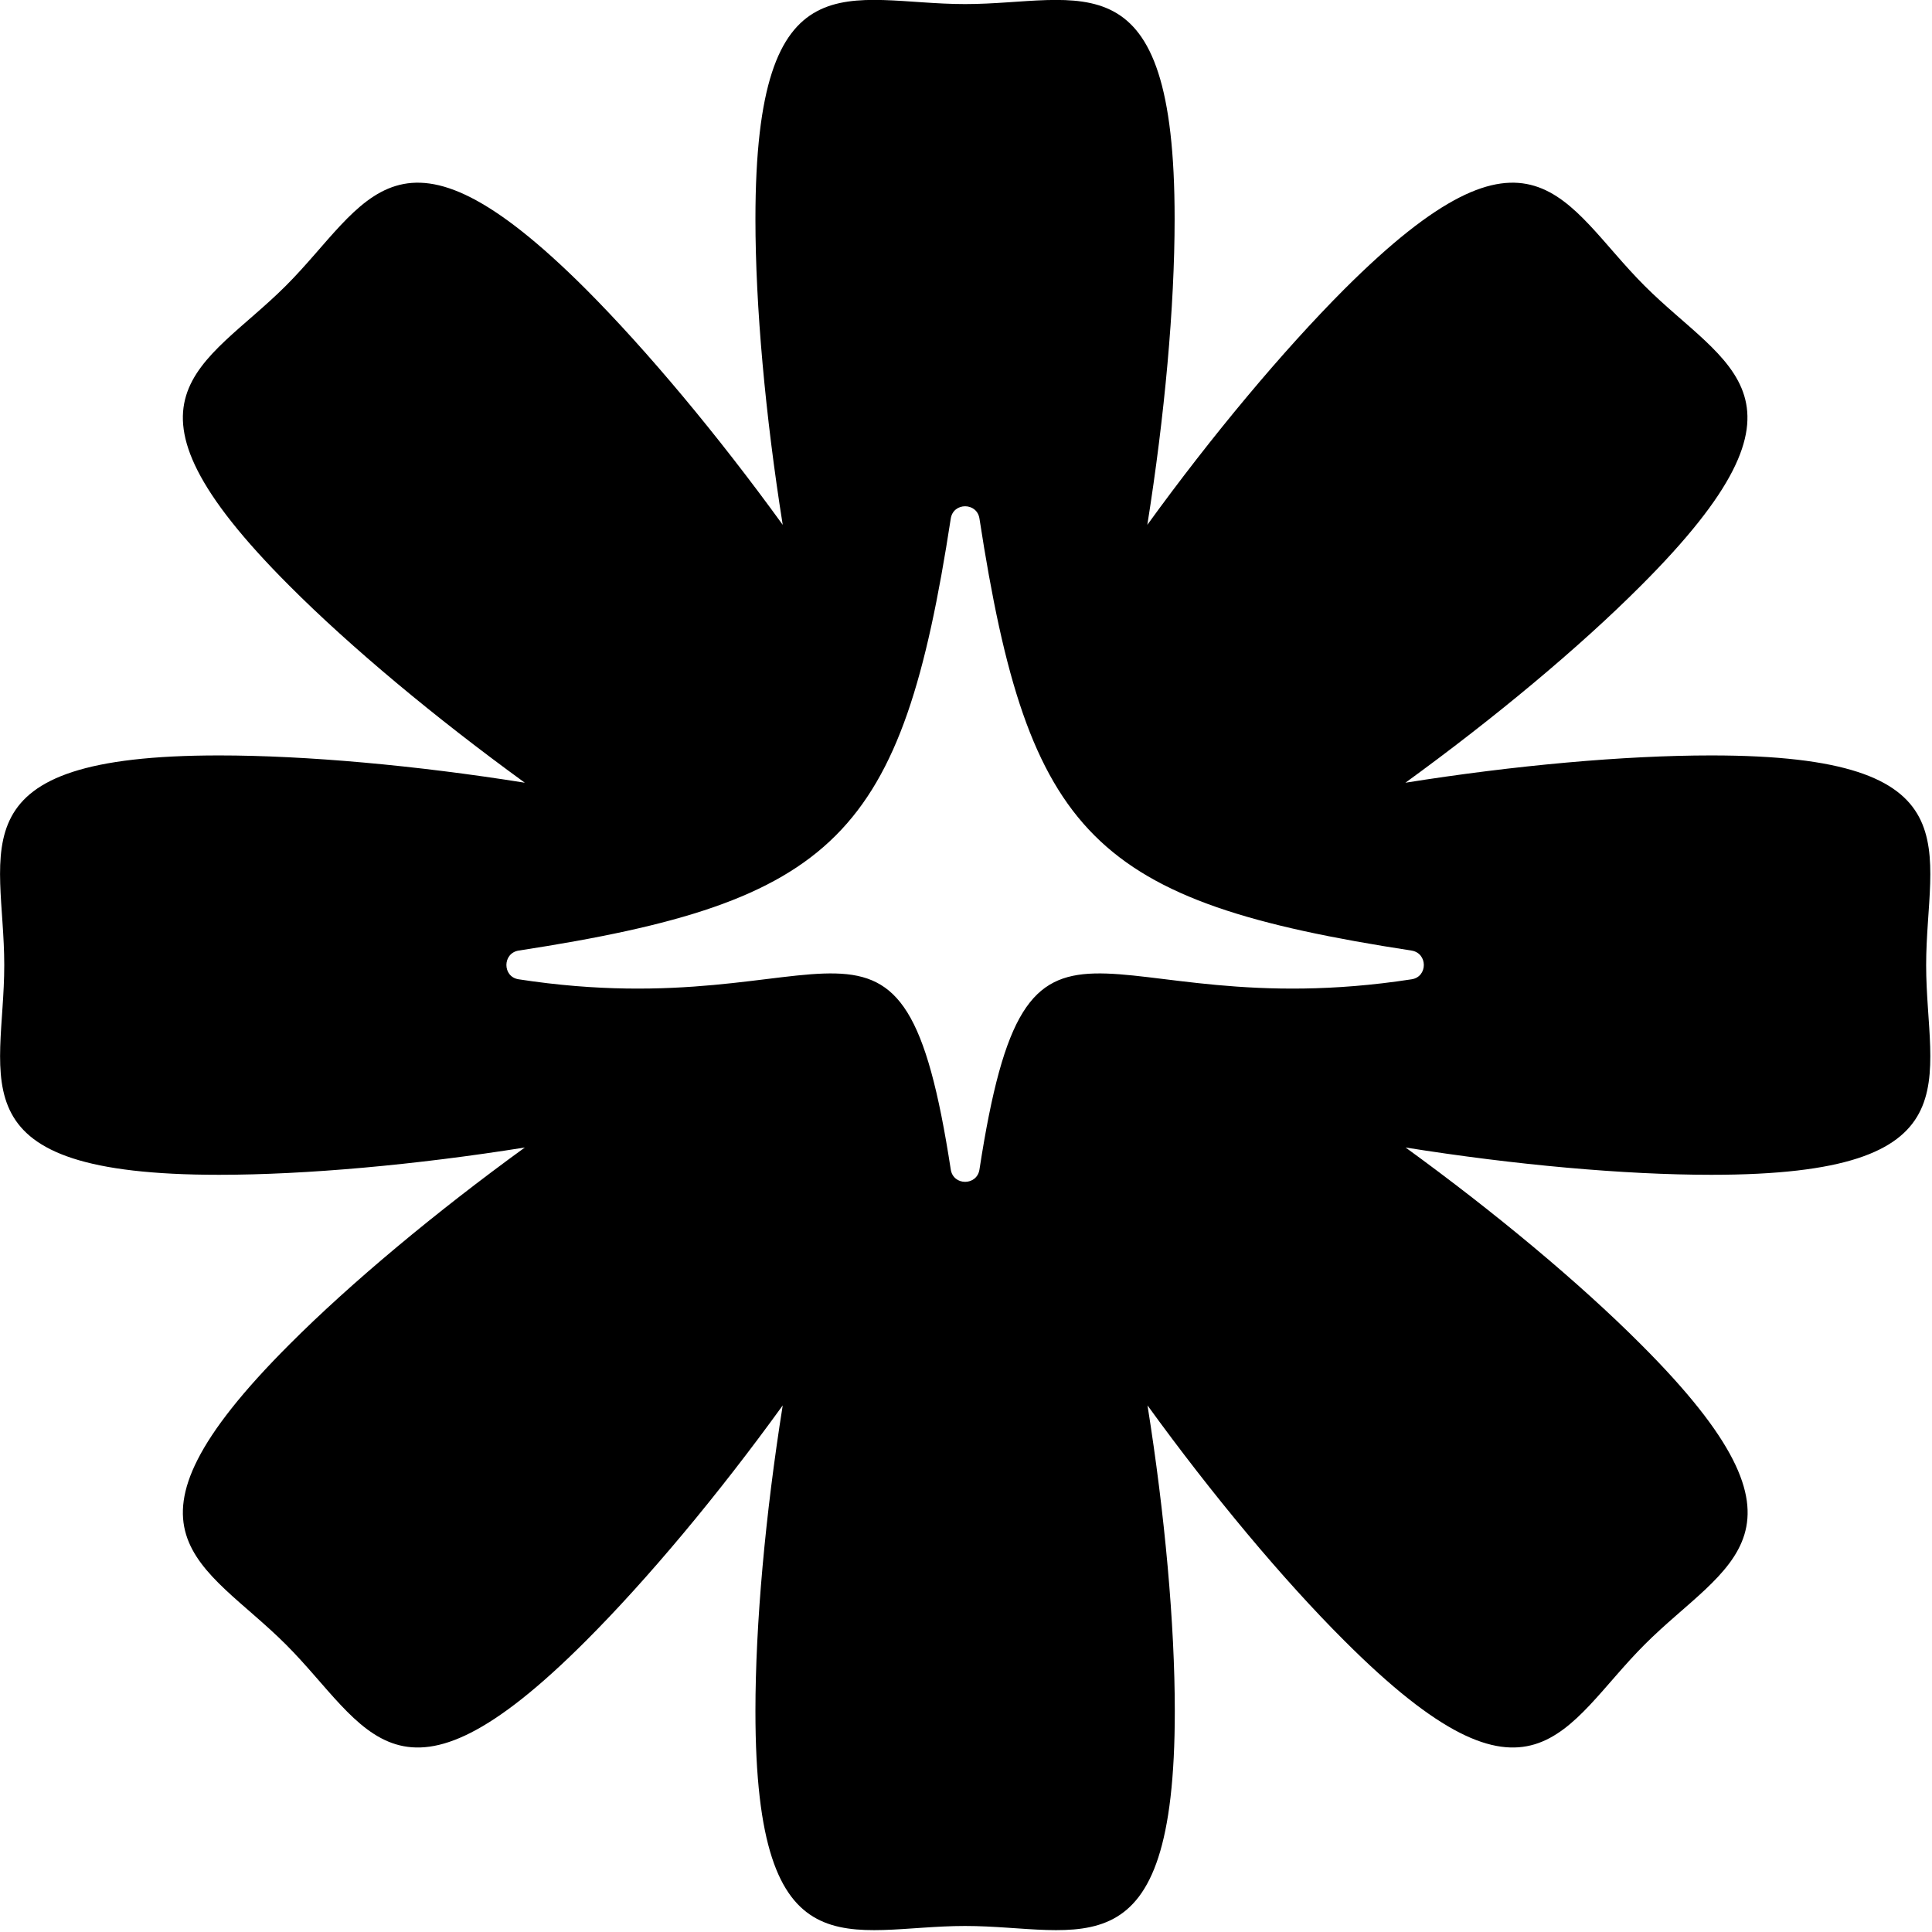 <svg width="109" height="109" viewBox="0 0 109 109" fill="none" xmlns="http://www.w3.org/2000/svg">
<path d="M96.54 42.62C91.64 42.62 85.44 43.18 79.29 44.16C84.32 40.51 89.11 36.52 92.57 33.05C103.24 22.39 97.39 20.74 92.78 16.12C88.16 11.5 86.51 5.66 75.84 16.32C72.38 19.79 68.38 24.57 64.73 29.61C65.71 23.46 66.27 17.27 66.27 12.36C66.28 -2.72 60.98 0.23 54.45 0.23C47.92 0.23 42.62 -2.73 42.62 12.36C42.62 17.26 43.18 23.46 44.16 29.61C40.51 24.57 36.52 19.79 33.06 16.32C22.39 5.66 20.75 11.5 16.13 16.12C11.51 20.74 5.67 22.39 16.33 33.05C19.79 36.52 24.58 40.51 29.61 44.16C23.47 43.18 17.27 42.62 12.36 42.62C-2.73 42.62 0.24 47.91 0.24 54.45C0.24 60.99 -2.72 66.28 12.36 66.28C17.26 66.28 23.47 65.72 29.61 64.74C24.58 68.39 19.79 72.38 16.33 75.85C5.67 86.51 11.51 88.16 16.13 92.78C20.75 97.4 22.4 103.24 33.06 92.57C36.52 89.11 40.52 84.33 44.16 79.29C43.18 85.44 42.62 91.63 42.62 96.54C42.62 111.62 47.92 108.66 54.45 108.66C60.98 108.66 66.28 111.62 66.28 96.54C66.28 91.64 65.72 85.44 64.74 79.29C68.39 84.33 72.38 89.11 75.85 92.57C86.52 103.24 88.17 97.4 92.79 92.78C97.4 88.16 103.25 86.51 92.58 75.85C89.12 72.38 84.33 68.39 79.3 64.74C85.44 65.72 91.64 66.28 96.55 66.28C111.63 66.28 108.67 60.98 108.67 54.45C108.67 47.92 111.63 42.62 96.55 42.62H96.54ZM79.64 55.25C61.68 58.02 58.02 48.03 55.26 65.98C55.12 66.91 53.78 66.91 53.64 65.98C50.88 48.03 47.22 58.02 29.26 55.25C28.34 55.11 28.34 53.78 29.26 53.63C47.22 50.87 50.88 47.2 53.64 29.26C53.78 28.33 55.12 28.33 55.26 29.26C58.02 47.21 61.69 50.87 79.64 53.63C80.56 53.78 80.56 55.11 79.64 55.25Z" fill="black"/>
</svg>
